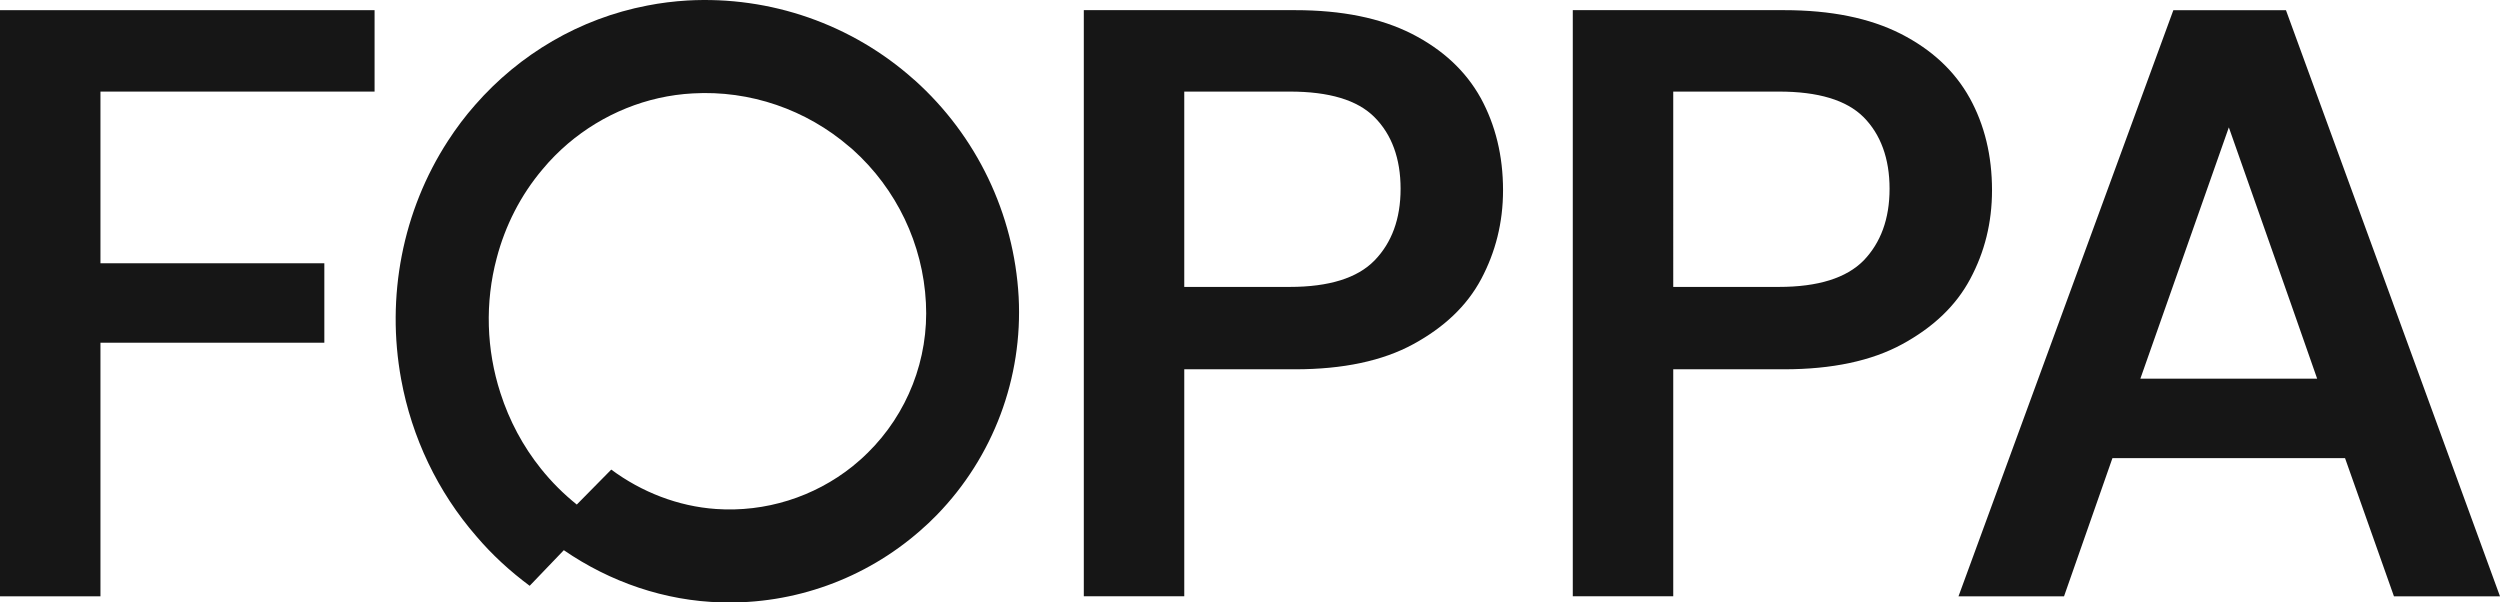 <svg viewBox="0 0 1496.44 360.64" xmlns="http://www.w3.org/2000/svg" data-name="Warstwa 2" id="Warstwa_2">
  <defs>
    <style>
      .cls-1 {
        fill: #161616;
      }
    </style>
  </defs>
  <g data-name="Warstwa 1" id="Warstwa_1-2">
    <g>
      <path d="M1432.38,181.46L1368.32,6.09h-67.4l-128.61,350.85h63.17l28.98-82.73h139.22l29.28,82.73h63.47l-64.06-175.47ZM1281.17,226.66l52.96-150.42,37.04,105.22,15.82,45.2h-105.81Z" class="cls-1"></path>
      <path d="M609.74,177.73c-2.75-49.81-25.15-96.48-62.29-129.79-.1-.1-.3-.2-.39-.3C510.01,14.53,461.18-2.46,411.57.29c-8.15.49-16.21,1.47-24.17,3.05-40.38,7.76-76.34,28.98-102.97,59.44-5.9,6.68-11.3,13.85-16.21,21.42-27.41,42.15-37.14,93.53-28.1,142.85,6.39,34.88,21.91,67.4,45,93.93,9.33,11,20.14,20.93,31.93,29.67l20.44-21.32c27.71,19.06,60.42,30.36,94.22,31.24,43.72,1.28,86.17-14.15,118.88-42.74,3.54-3.05,6.98-6.29,10.22-9.63,33.8-34.78,51.48-82.04,48.93-130.48ZM519.15,271.26c-2.85,2.85-5.8,5.4-8.94,7.96-22.89,18.27-52.07,27.51-81.65,25.45-22.7-1.57-44.51-10.12-62.68-23.58-6.88,6.98-13.75,13.95-20.63,20.93-7.96-6.39-15.13-13.56-21.42-21.42-10.81-13.46-18.96-28.79-24.27-45.29-8.45-26.04-9.33-54.23-2.26-80.76,5.11-19.55,14.44-37.83,27.41-53.15,4.62-5.6,9.73-10.71,15.23-15.43,20.93-17.78,47.16-28.59,74.77-30.06,34.19-1.97,67.89,9.63,93.83,32.03.69.49,1.28,1.08,1.97,1.67,26.13,23.48,41.95,56.49,43.72,91.67,1.77,33.6-11,66.42-35.07,90Z" class="cls-1"></path>
      <path d="M886.31,58.65c-8.94-16.11-22.6-28.89-41.26-38.42-18.67-9.43-41.76-14.15-69.86-14.15h-126.45v350.85h60.13v-135.88h66.32c28.69,0,52.37-5.01,70.74-15.03,18.37-10.02,32.03-22.79,40.68-39,8.55-16.11,13.07-33.7,13.07-53.15,0-20.63-4.52-39-13.36-55.22ZM822.74,155.92c-10.22,10.51-27.21,15.82-50.7,15.82h-63.17V54.82h63.17c23.48,0,40.48,5.01,50.7,15.33,10.32,10.32,15.62,24.76,15.62,42.84s-5.31,32.32-15.62,42.94Z" class="cls-1"></path>
      <path d="M1179,58.65c-8.94-16.11-22.6-28.89-41.26-38.42-18.67-9.43-41.76-14.15-69.86-14.15h-126.45v350.85h60.13v-135.88h66.32c28.69,0,52.37-5.01,70.74-15.03,18.37-10.02,32.03-22.79,40.68-39,8.65-16.11,13.07-33.7,13.07-53.15,0-20.63-4.42-39-13.36-55.22ZM1115.53,155.92c-10.32,10.51-27.31,15.82-50.7,15.82h-63.27V54.82h63.27c23.38,0,40.38,5.01,50.7,15.33,10.22,10.32,15.52,24.76,15.52,42.84s-5.31,32.32-15.52,42.94Z" class="cls-1"></path>
      <polygon points="60.13 54.82 60.13 157.59 194.14 157.59 194.14 205.14 60.13 205.14 60.13 356.94 0 356.94 0 6.09 224.21 6.09 224.21 54.82 60.13 54.82" class="cls-1"></polygon>
    </g>
  </g>
</svg>